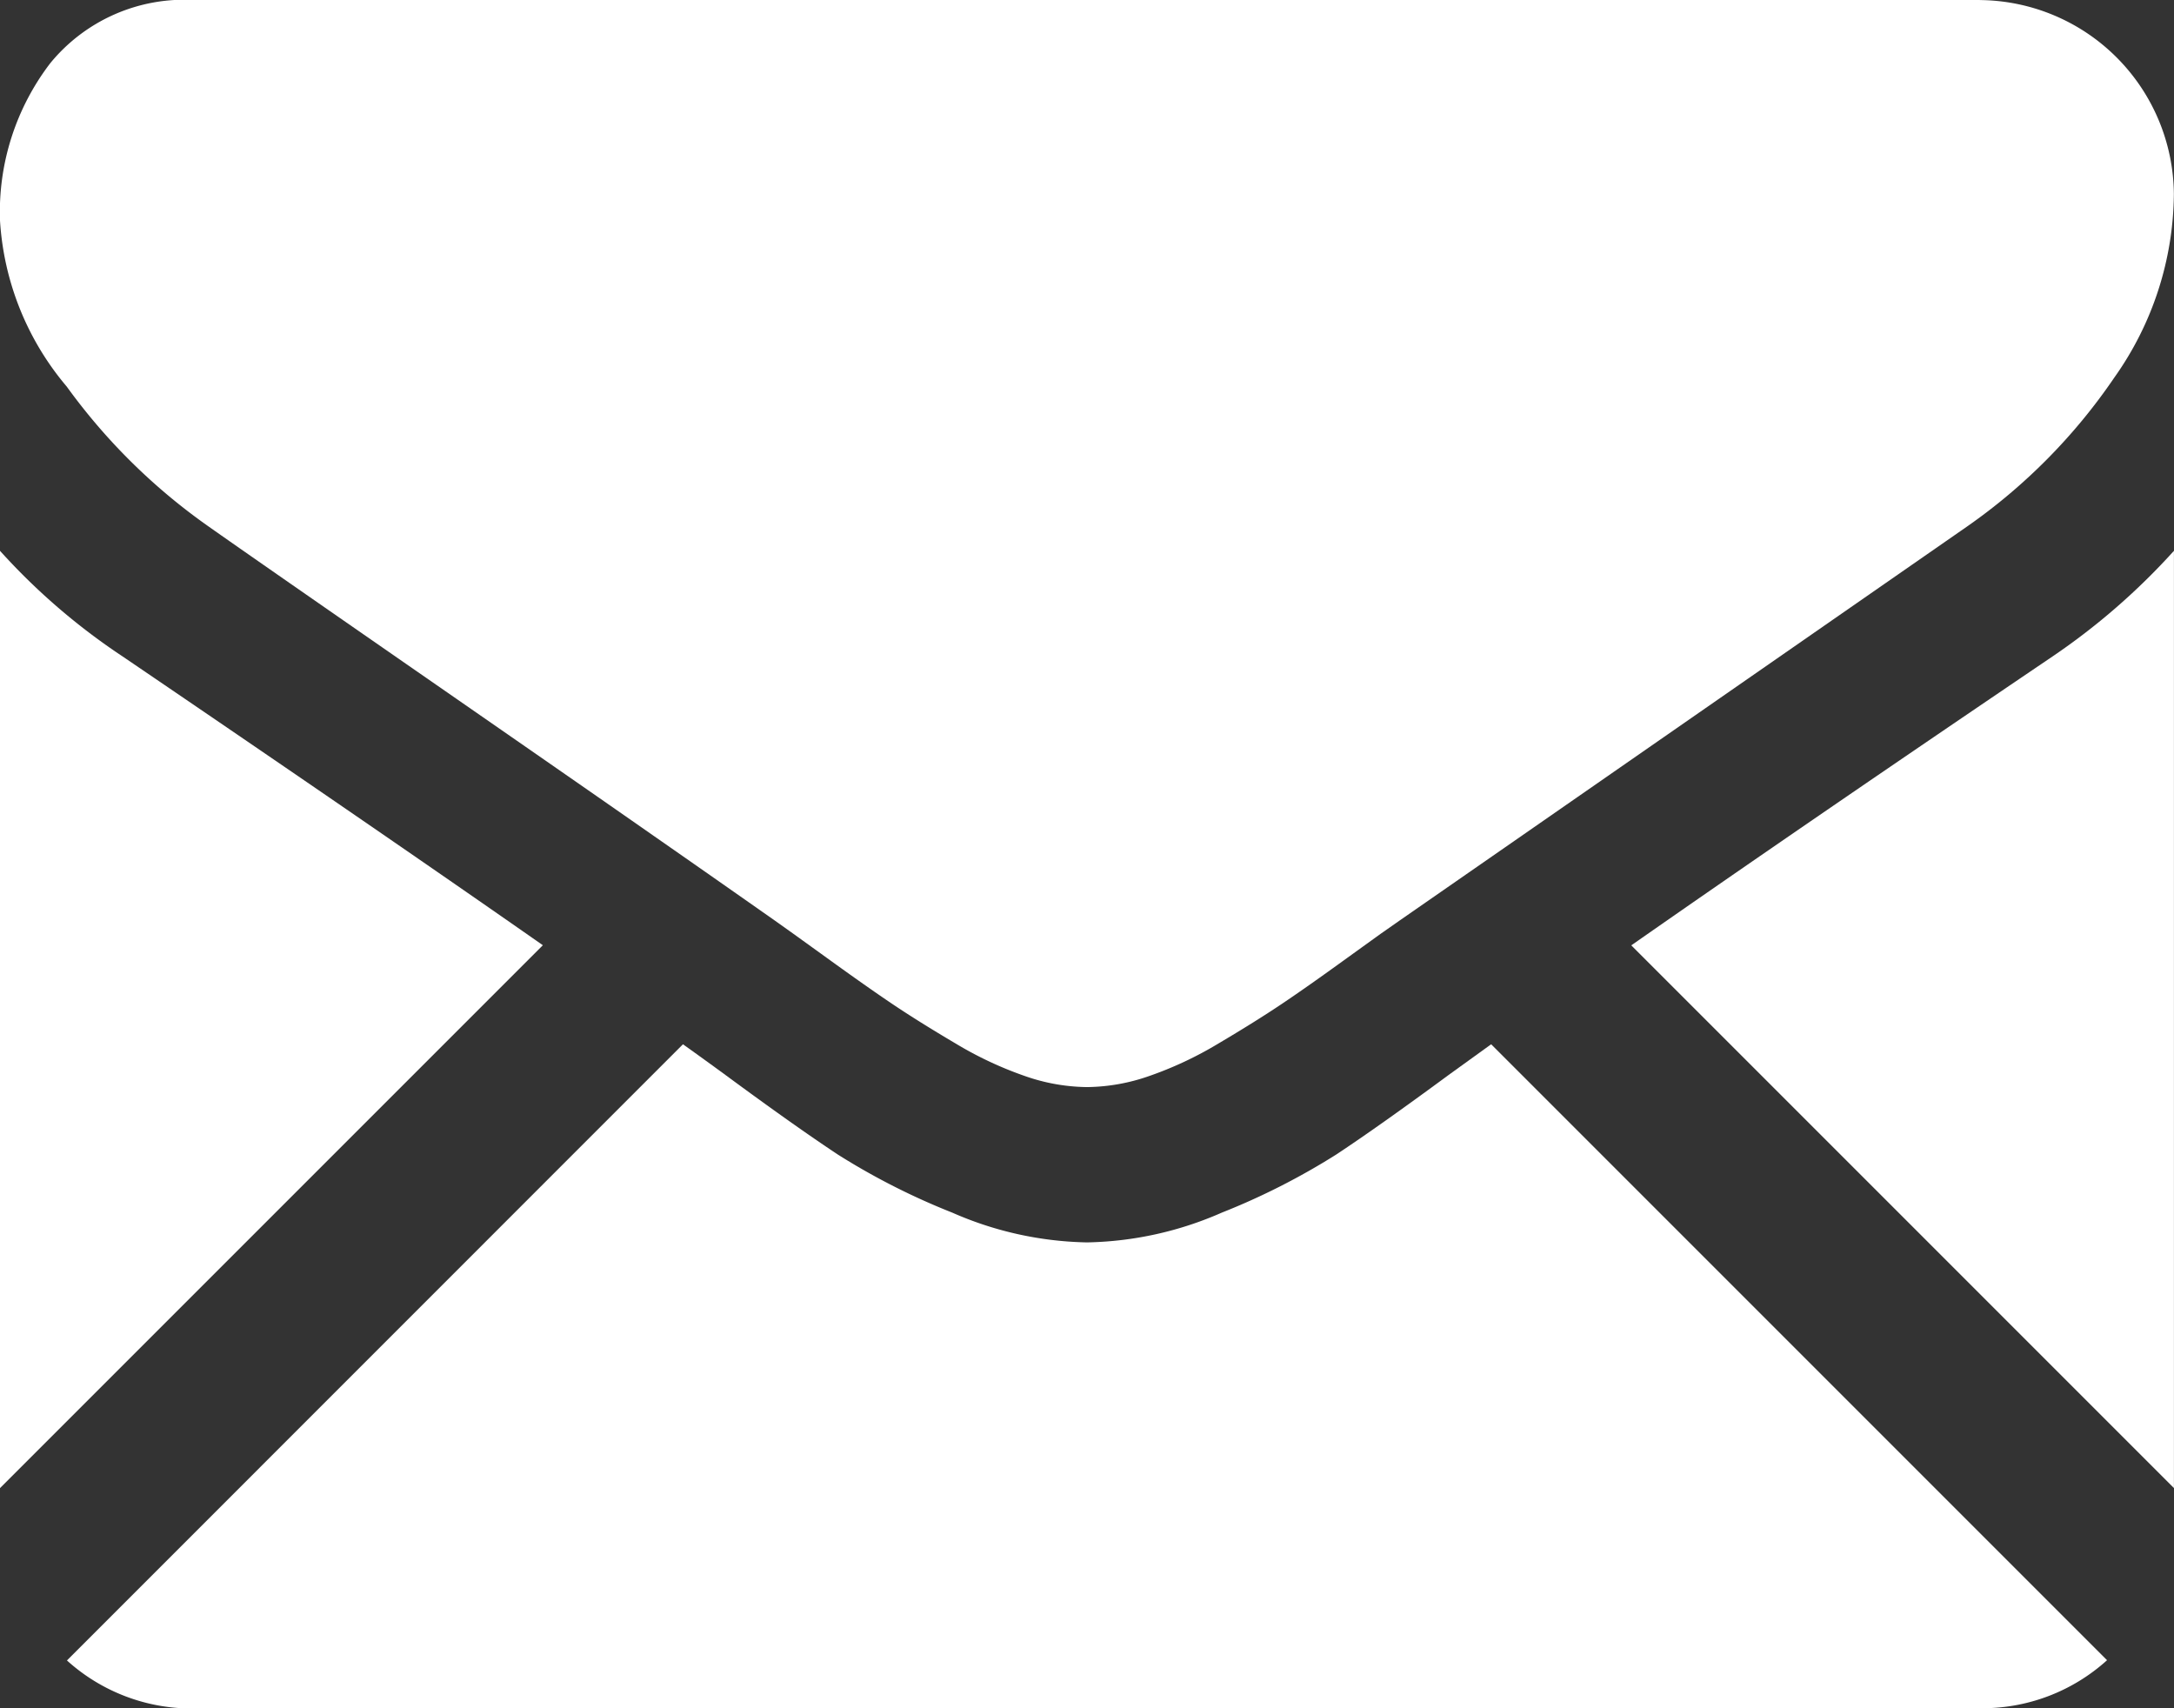 <svg xmlns="http://www.w3.org/2000/svg" width="35.362" height="27.784" viewBox="0 0 35.362 27.784">
  <rect x="0" y="0" width="35.362" height="27.784" fill="#333333" stroke="none"/>
  <g id="mail" transform="translate(0 0)">
    <path id="Path_16" data-name="Path 16" d="M48.062,334.327a3.022,3.022,0,0,0,2.069-.781L40.113,323.528l-.693.5q-1.125.829-1.825,1.292a11.244,11.244,0,0,1-1.865.947,5.684,5.684,0,0,1-2.171.483h-.039a5.682,5.682,0,0,1-2.171-.483,11.208,11.208,0,0,1-1.865-.947q-.7-.463-1.825-1.292c-.209-.153-.441-.321-.692-.5l-10.02,10.022a3.023,3.023,0,0,0,2.069.781Z" transform="translate(-15.858 -306.543)" fill="#fff"/>
    <path id="Path_17" data-name="Path 17" d="M1.993,200.272A10.462,10.462,0,0,1,0,198.555V213.8l8.83-8.83Q6.18,203.118,1.993,200.272Z" transform="translate(0 -189.596)" fill="#fff"/>
    <path id="Path_18" data-name="Path 18" d="M420.162,200.272q-4.032,2.729-6.854,4.7l8.827,8.827V198.555A10.889,10.889,0,0,1,420.162,200.272Z" transform="translate(-386.774 -189.596)" fill="#fff"/>
    <path id="Path_19" data-name="Path 19" d="M32.21,59.013H3.163A2.818,2.818,0,0,0,.825,60.039,3.981,3.981,0,0,0,.006,62.6,4.611,4.611,0,0,0,1.091,65.3,9.79,9.79,0,0,0,3.4,67.577q.671.474,4.045,2.812c1.214.842,2.271,1.575,3.178,2.208.774.539,1.441,1.006,1.992,1.393l.295.21.544.392q.641.464,1.066.75t1.026.641a5.987,5.987,0,0,0,1.135.533,3.14,3.14,0,0,0,.987.178h.039a3.141,3.141,0,0,0,.987-.178,5.973,5.973,0,0,0,1.135-.533q.6-.355,1.026-.641t1.066-.75l.544-.392.3-.21,2-1.388,7.238-5.026A9.386,9.386,0,0,0,34.4,65.15a5.221,5.221,0,0,0,.966-2.979,3.183,3.183,0,0,0-3.158-3.157Z" transform="translate(-0.006 -59.013)" fill="#fff"/>
  </g>
</svg>
